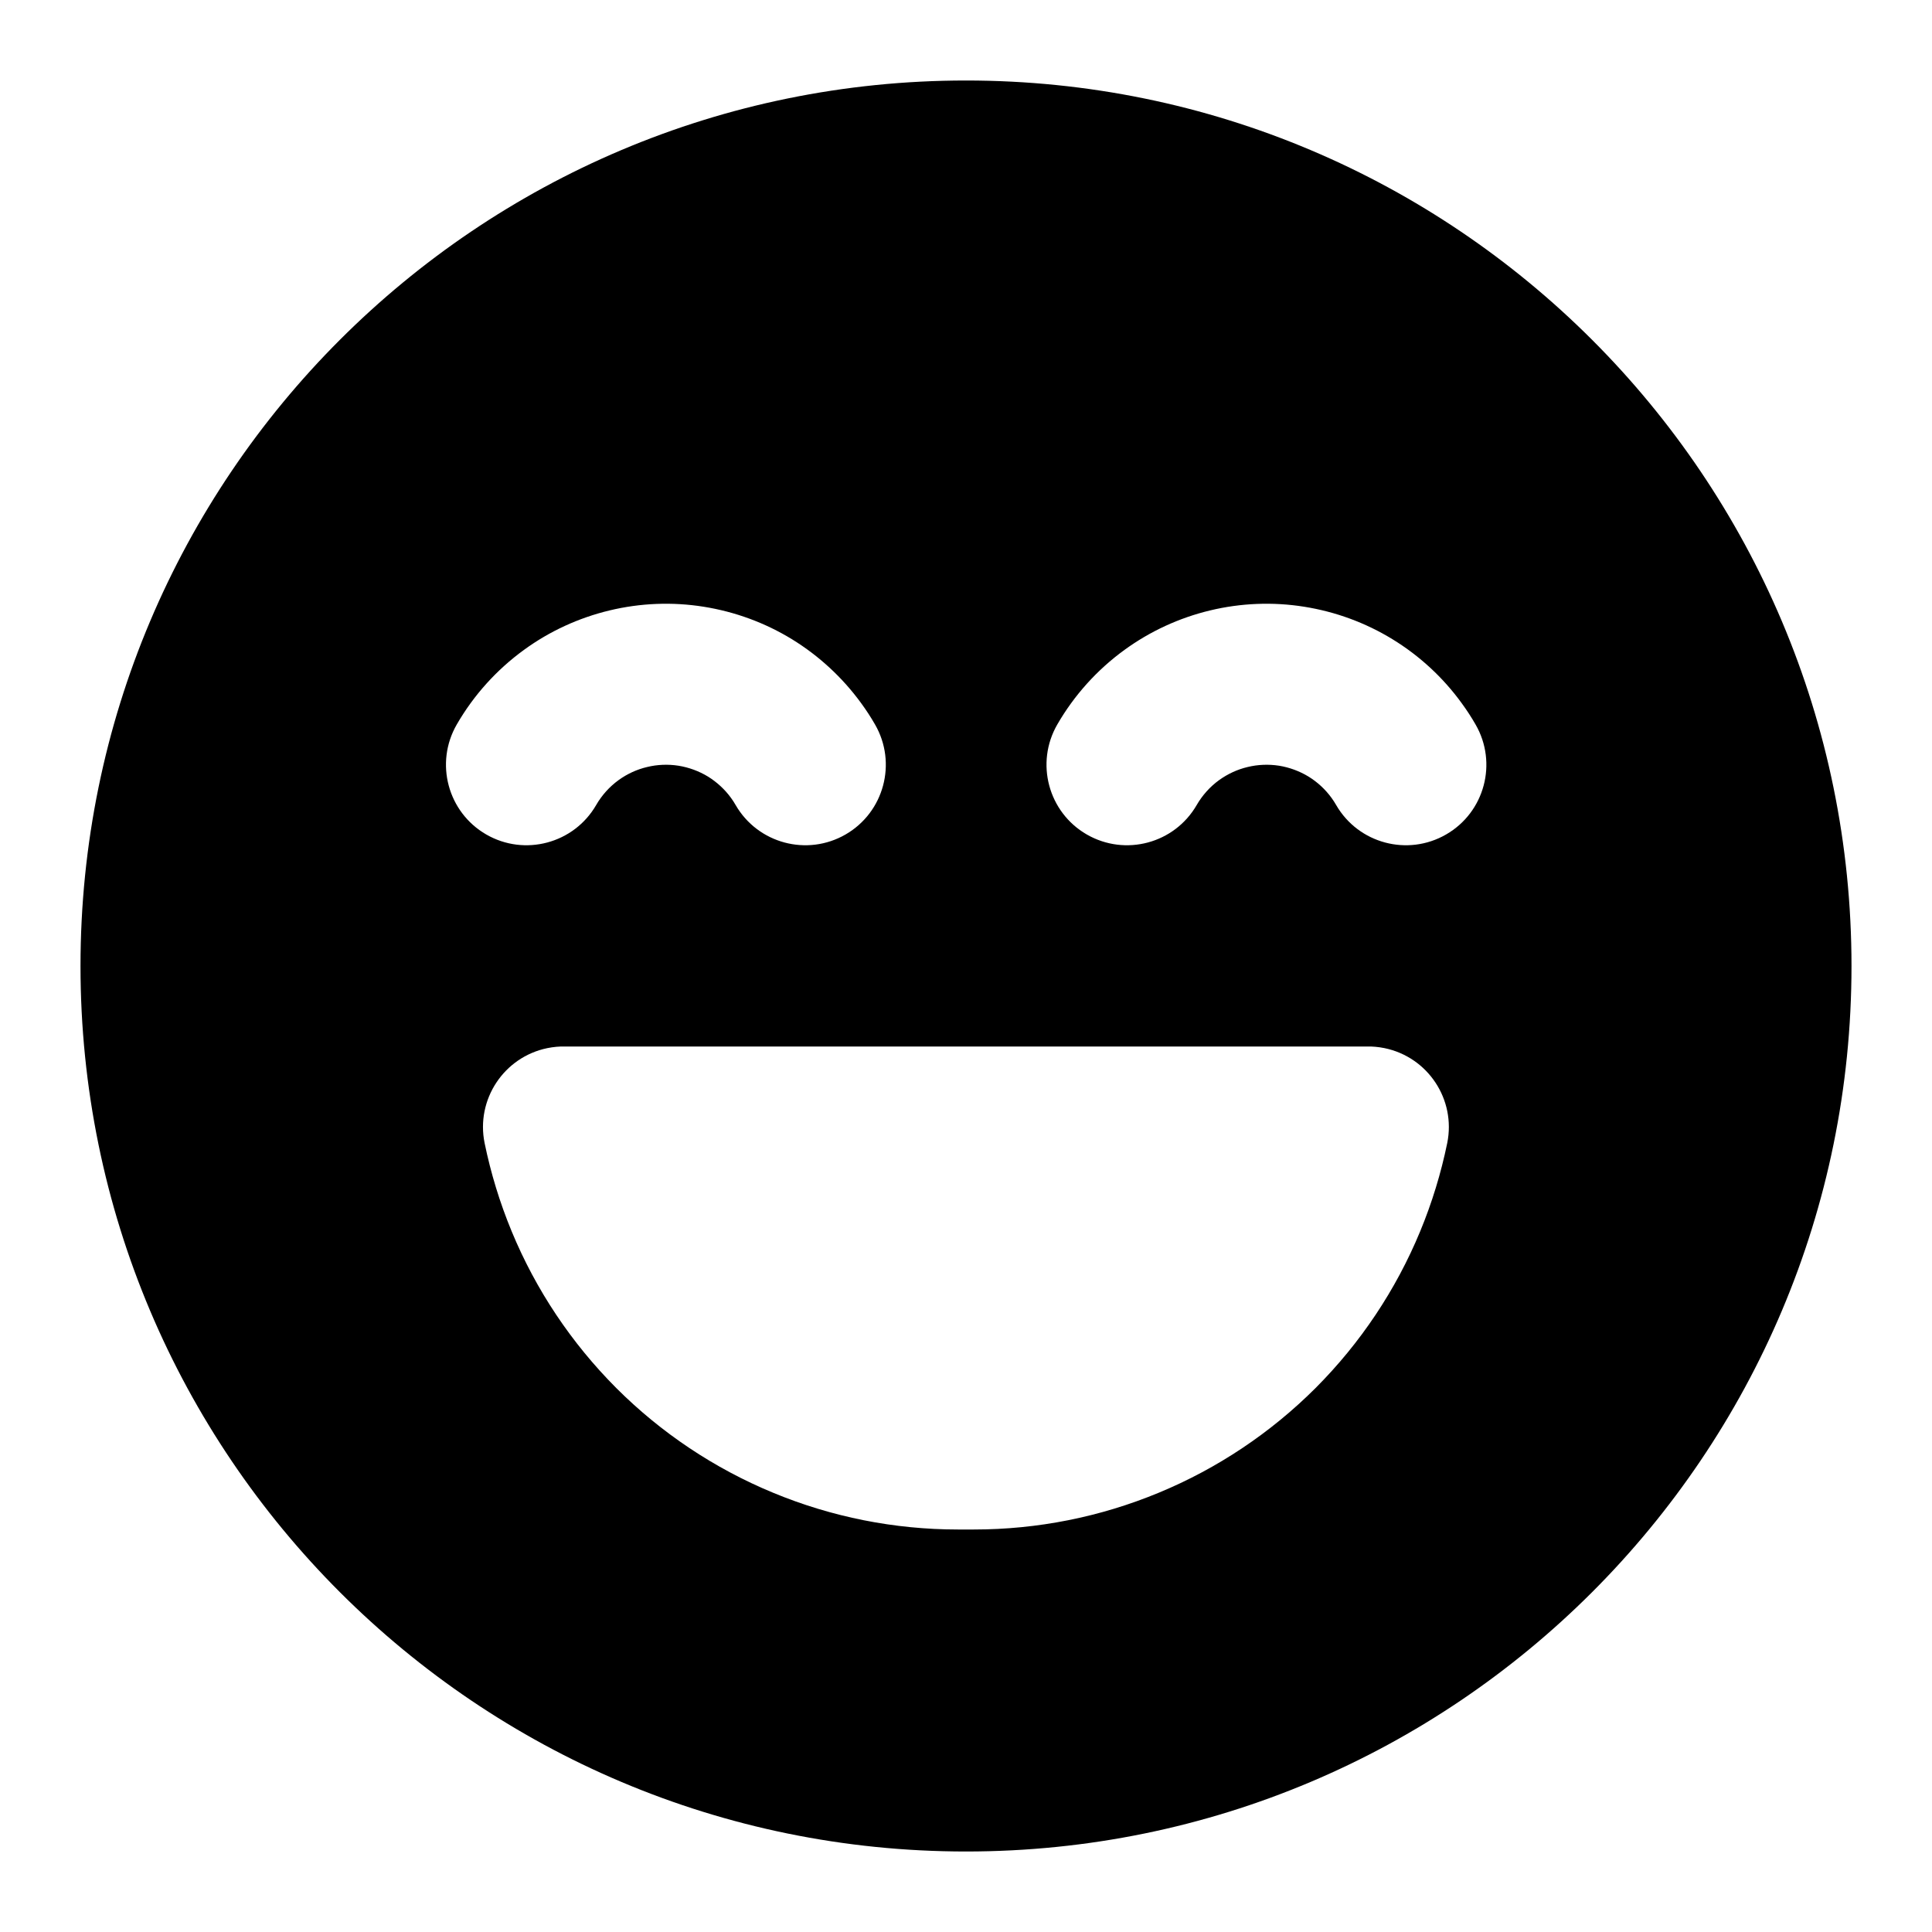 <svg id="HappyEmoji" viewBox="0 0 24 24" fill="none" xmlns="http://www.w3.org/2000/svg"><path class="color000000 svgShape" clip-rule="evenodd" d="M12 23C18.075 23 23 18.075 23 12C23 5.925 18.075 1 12 1C5.925 1 1 5.925 1 12C1 18.075 5.925 23 12 23ZM6.8 13.02C6.875 13.005 6.95 12.998 7.023 13H16.975C17.048 12.998 17.123 13.005 17.198 13.02C17.739 13.131 18.088 13.659 17.978 14.2C17.901 14.574 17.789 14.941 17.642 15.296C17.341 16.024 16.899 16.685 16.342 17.243C15.784 17.8 15.123 18.242 14.395 18.543C13.667 18.845 12.887 19 12.099 19H11.899C11.111 19 10.331 18.845 9.603 18.543C8.875 18.242 8.213 17.8 7.656 17.243C7.099 16.685 6.657 16.024 6.356 15.296C6.209 14.941 6.097 14.574 6.02 14.2C5.91 13.659 6.259 13.131 6.8 13.02ZM8.428 9.512C8.299 9.492 8.166 9.497 8.039 9.528C7.911 9.558 7.79 9.614 7.684 9.691C7.571 9.773 7.476 9.879 7.406 10C7.13 10.478 6.518 10.642 6.04 10.366C5.562 10.09 5.398 9.478 5.674 9C5.884 8.636 6.169 8.32 6.509 8.073C6.827 7.841 7.189 7.675 7.572 7.583C7.955 7.491 8.352 7.475 8.741 7.537C9.13 7.599 9.504 7.736 9.84 7.942C10.175 8.148 10.467 8.418 10.699 8.737C10.761 8.822 10.818 8.909 10.87 9C11.146 9.478 10.982 10.09 10.504 10.366C10.026 10.642 9.414 10.478 9.138 10C9.121 9.97 9.102 9.941 9.081 9.912C9.004 9.806 8.906 9.716 8.795 9.647C8.683 9.579 8.558 9.533 8.428 9.512ZM15.499 9.528C15.627 9.497 15.759 9.492 15.889 9.512C16.018 9.533 16.143 9.579 16.255 9.647C16.367 9.716 16.464 9.806 16.541 9.912C16.562 9.941 16.581 9.97 16.598 10C16.874 10.478 17.486 10.642 17.964 10.366C18.443 10.09 18.606 9.478 18.33 9C18.278 8.909 18.221 8.822 18.159 8.737C17.928 8.418 17.636 8.148 17.3 7.942C16.964 7.736 16.591 7.599 16.201 7.537C15.812 7.475 15.415 7.491 15.032 7.583C14.649 7.675 14.288 7.841 13.969 8.073C13.629 8.32 13.344 8.636 13.134 9C12.858 9.478 13.022 10.09 13.5 10.366C13.979 10.642 14.59 10.478 14.866 10C14.936 9.879 15.031 9.773 15.144 9.691C15.251 9.614 15.371 9.558 15.499 9.528Z" fill-rule="evenodd" fill="#000000"></path></svg>